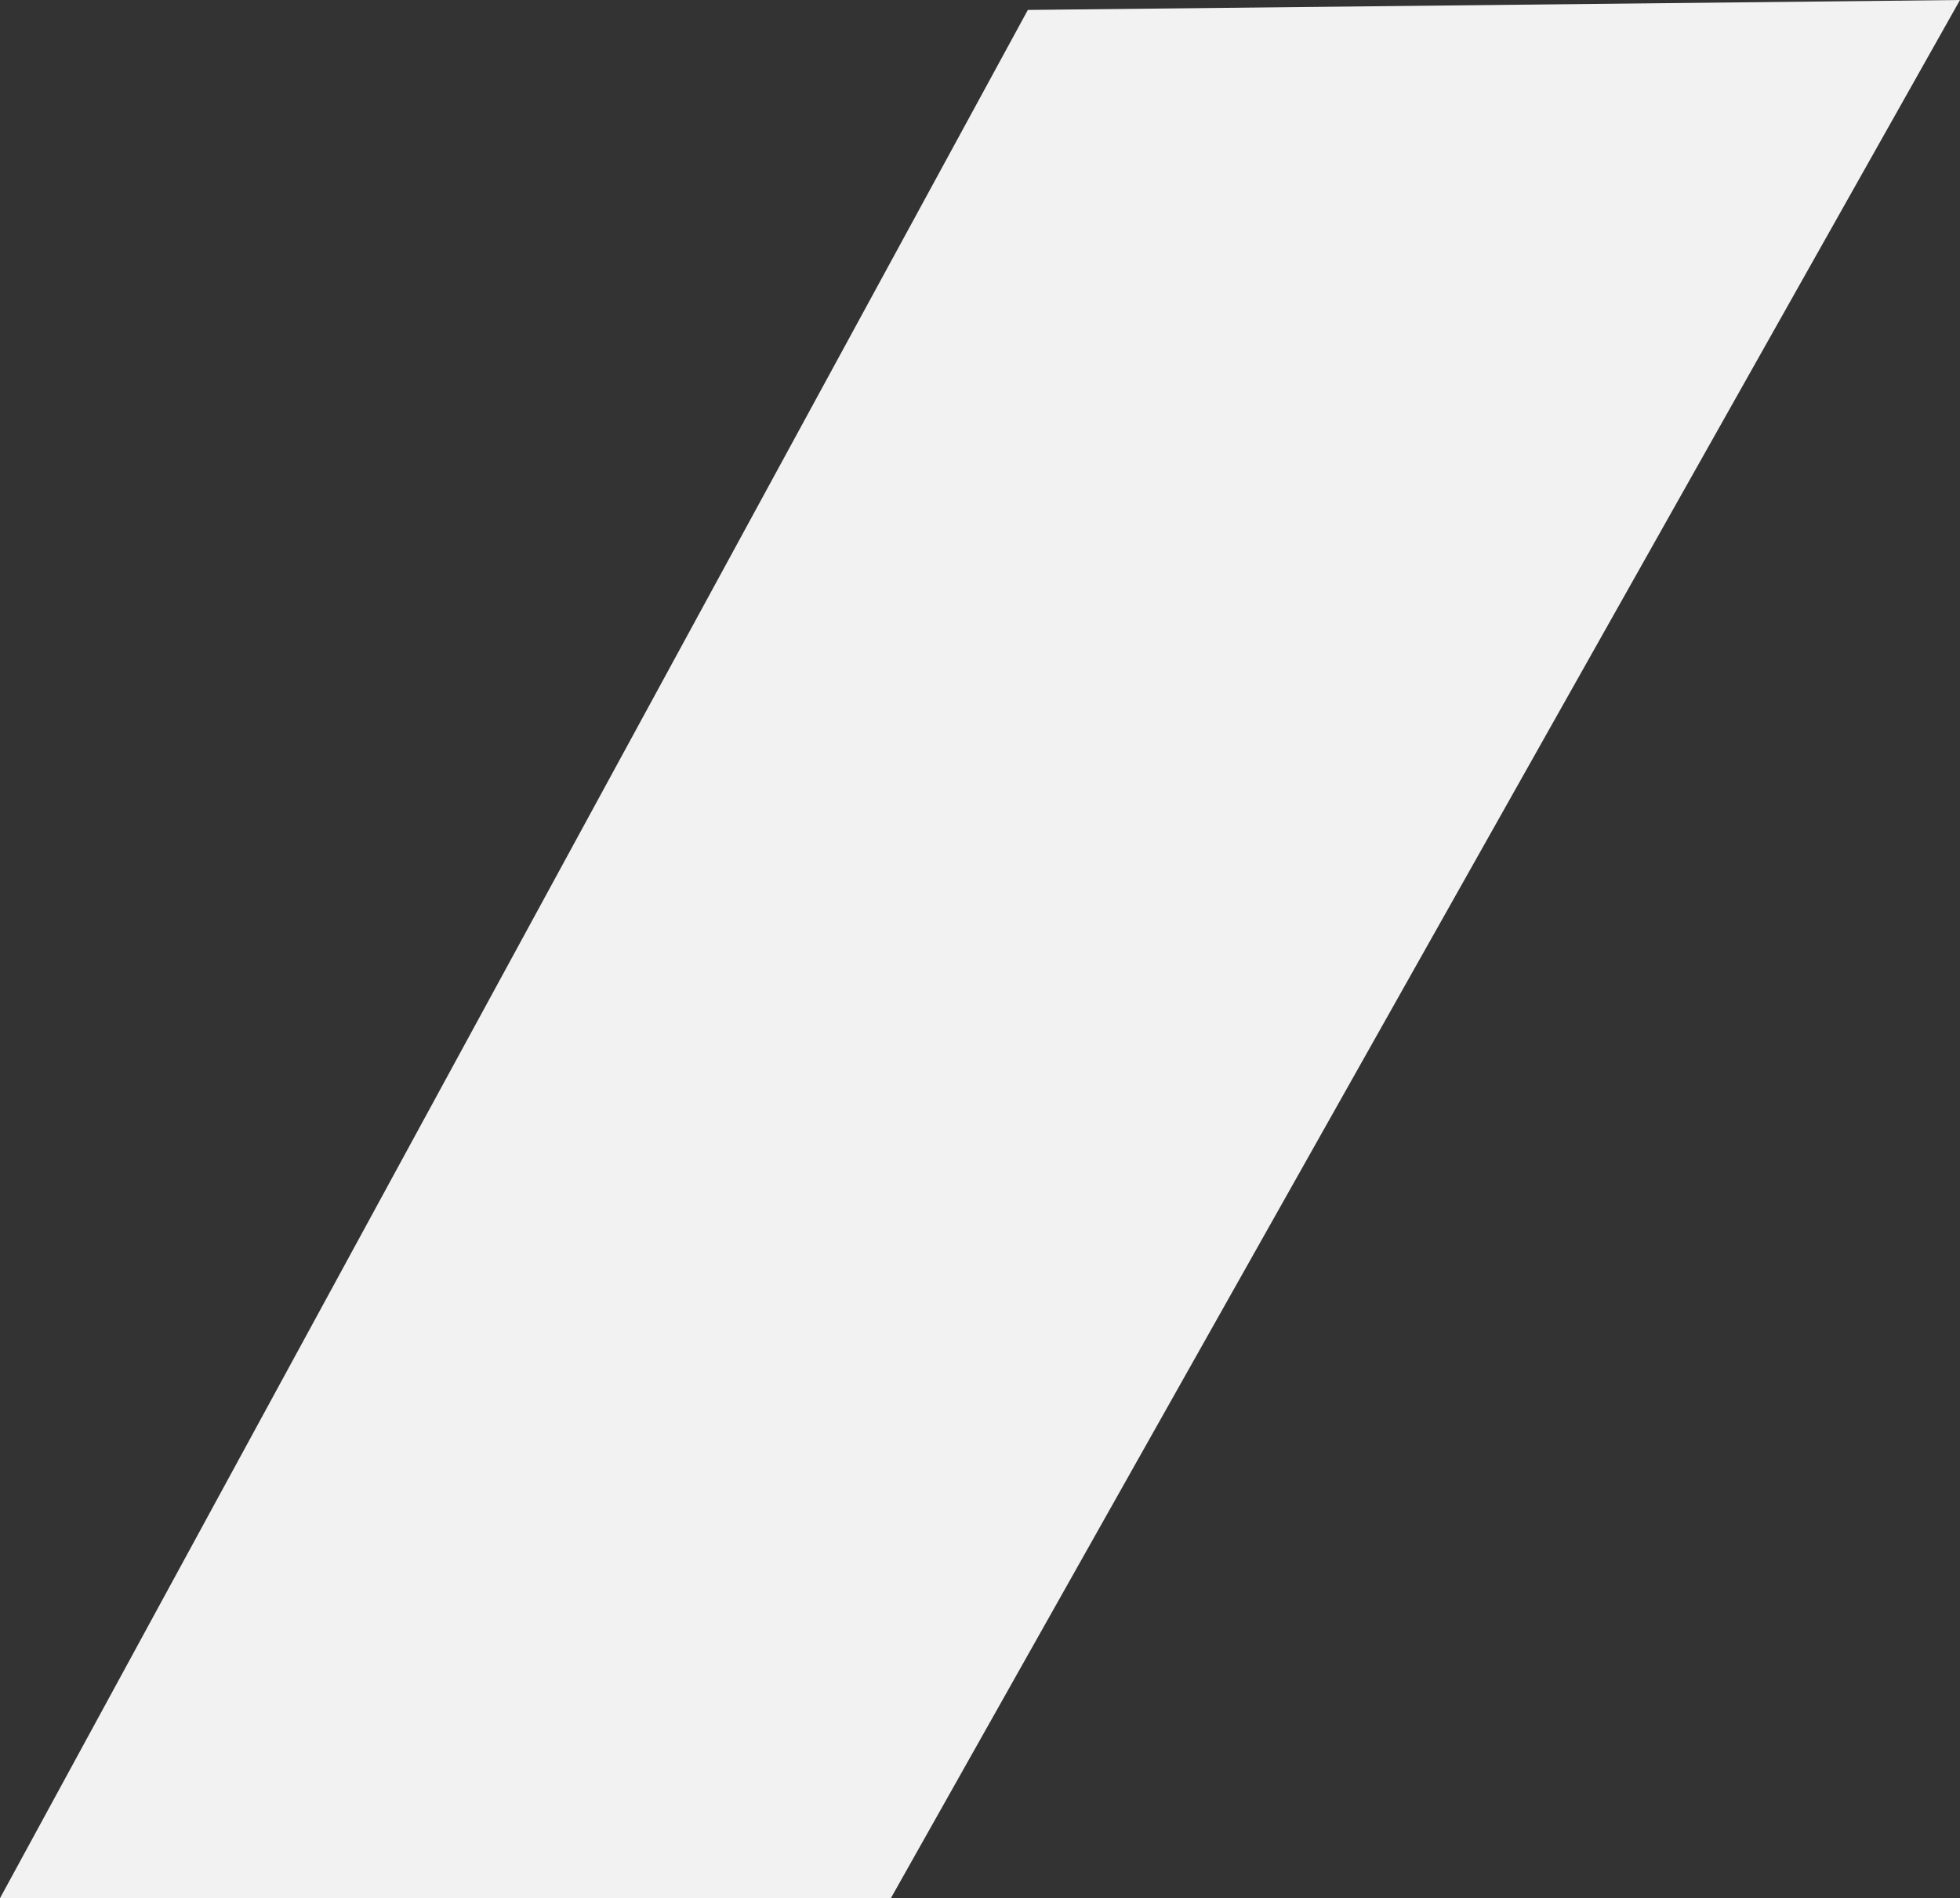 <?xml version="1.0" encoding="UTF-8"?>
<svg width="857px" height="830px" viewBox="0 0 857 830" version="1.1" xmlns="http://www.w3.org/2000/svg" xmlns:xlink="http://www.w3.org/1999/xlink">
    <rect x="0" y="0" width="857" height="830" fill="#333333" stroke="none"/>
    <!-- Generator: Sketch 52.6 (67491) - http://www.bohemiancoding.com/sketch -->
    <title>Page 1</title>
    <desc>Created with Sketch.</desc>
    <g id="Welcome" stroke="none" stroke-width="1" fill="none" fill-rule="evenodd">
        <g id="Главный-экран+про-нас-Copy-2" transform="translate(-230, -1255)" fill="#F3F2F2">
            <polygon id="Page-1" points="1086.999 1255 679.418 1259.348 230 2085 525.814 2085 619.523 2085"></polygon>
        </g>
    </g>
</svg>